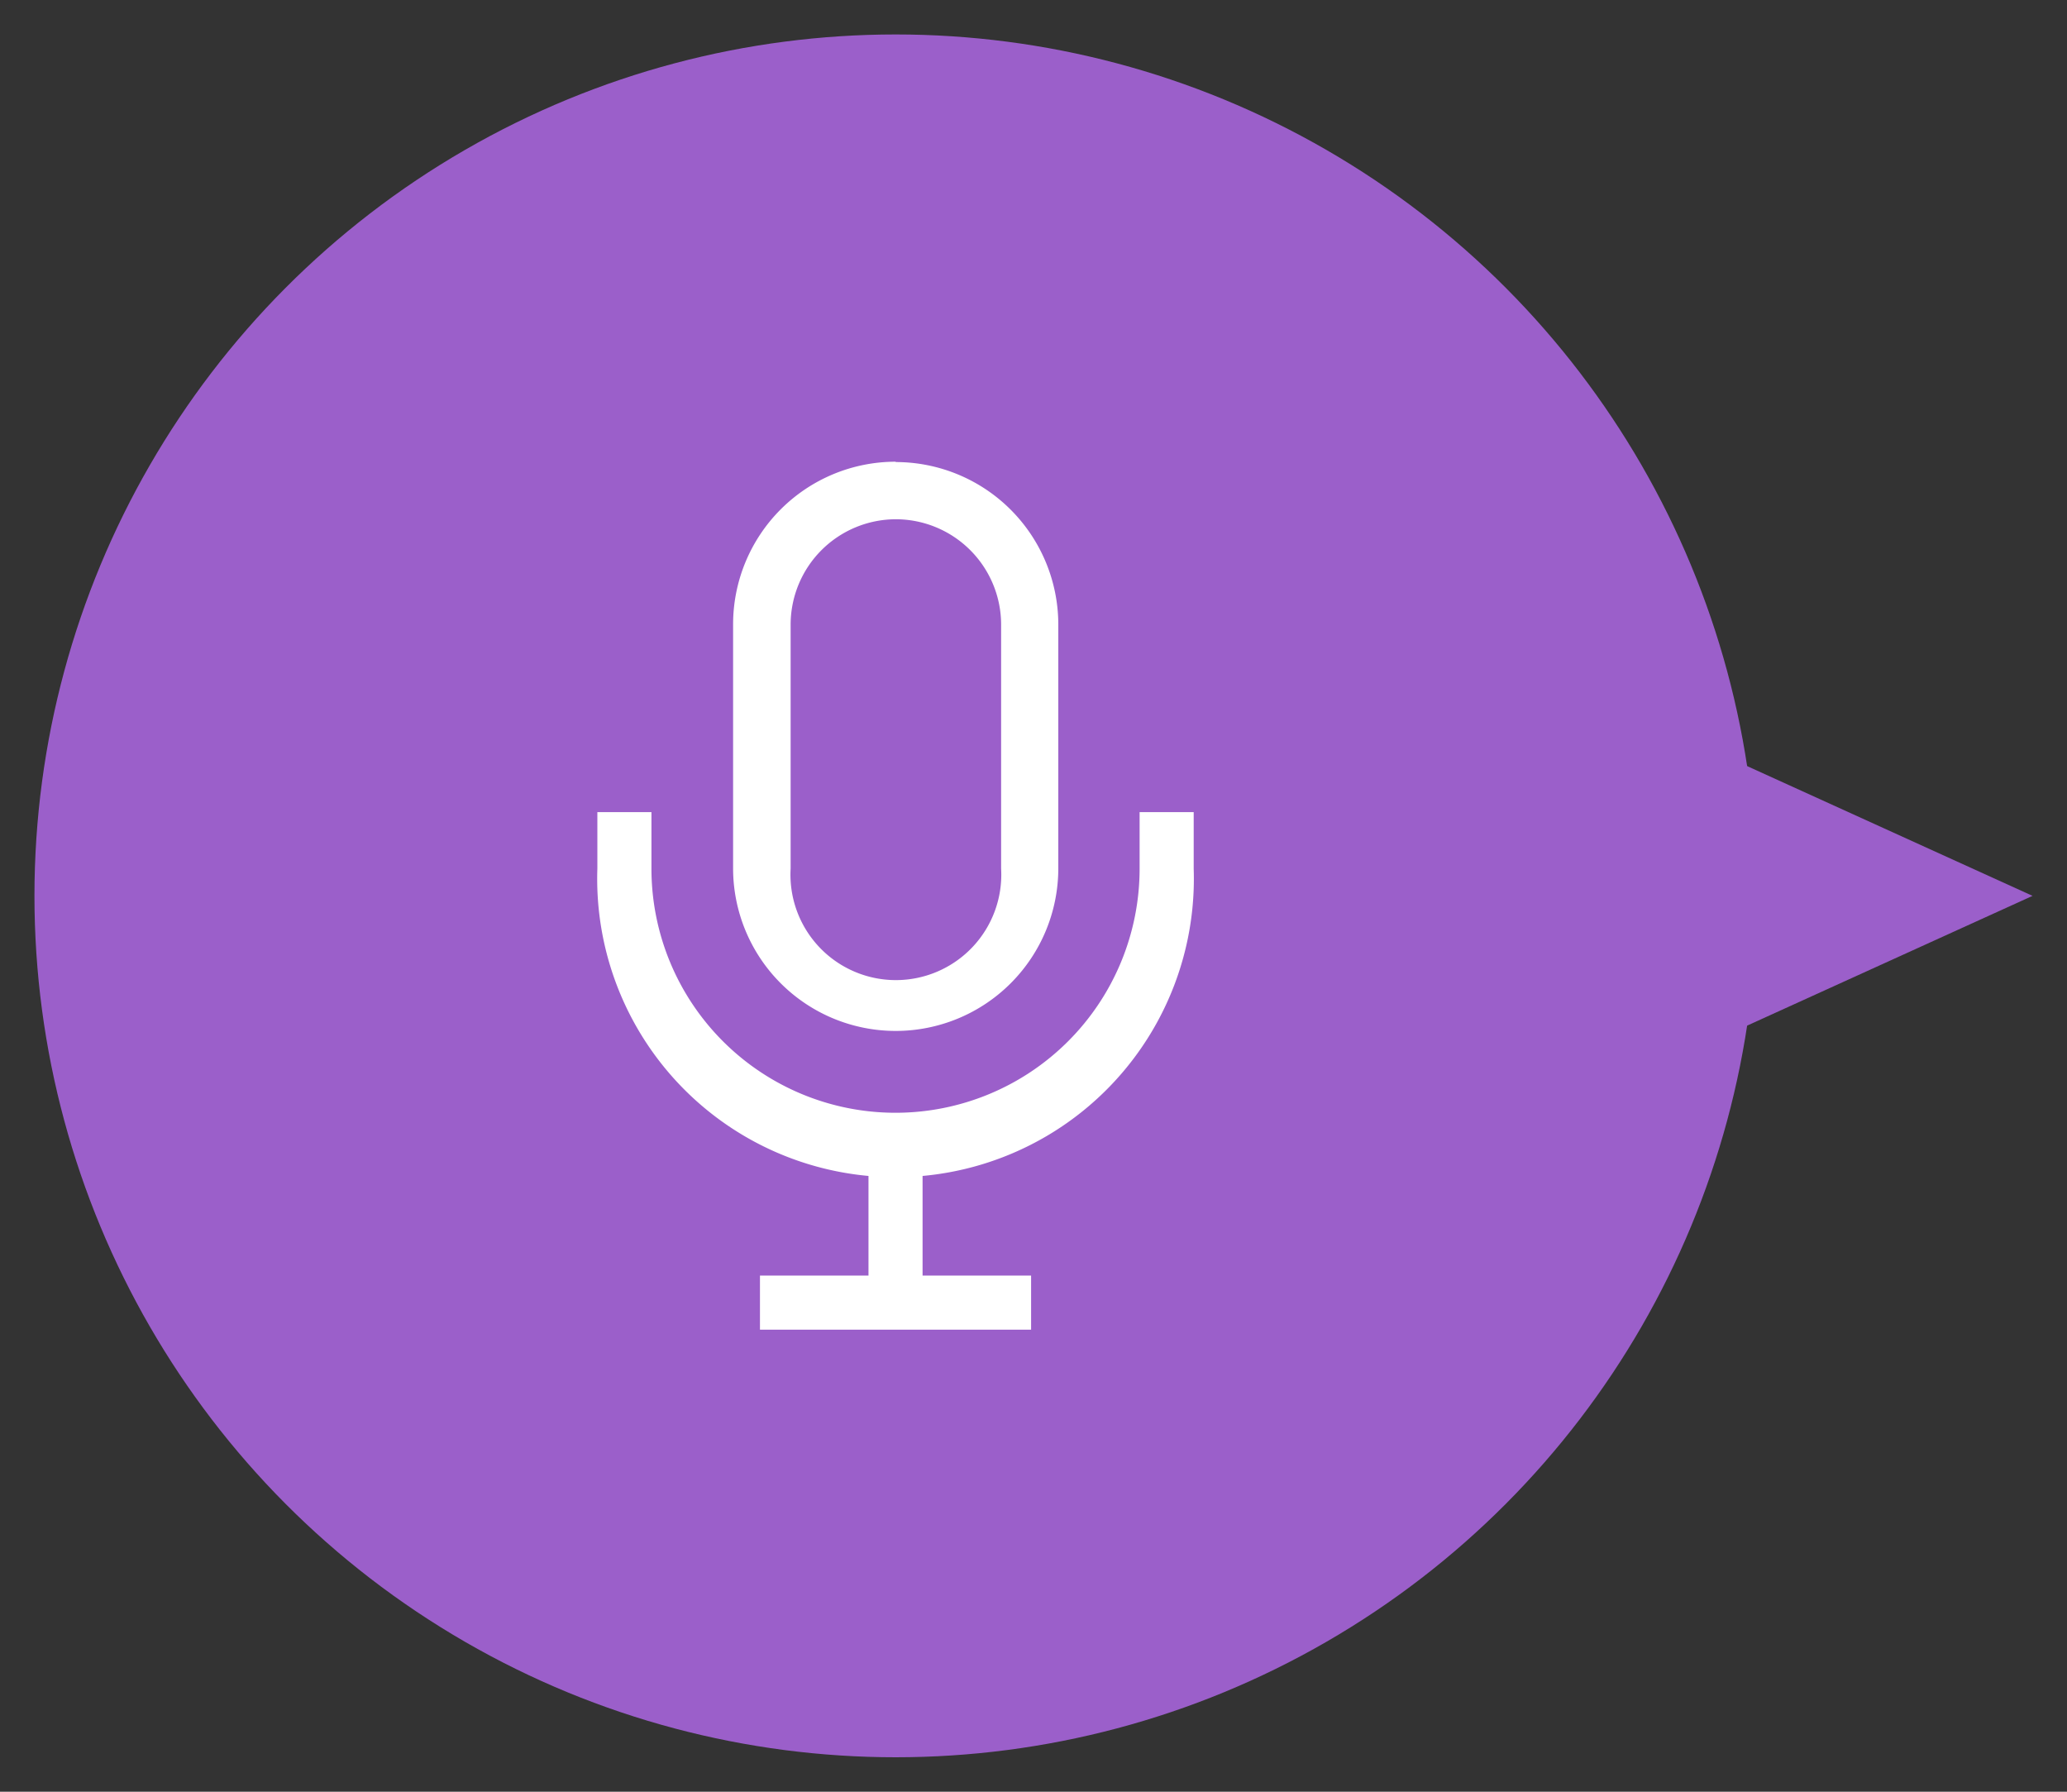 <svg xmlns="http://www.w3.org/2000/svg" viewBox="0 0 60 52"><rect x="0" y="0" width="60" height="52" fill="#333333" stroke="none"/><defs><style>.cls-1{fill:none;}.cls-2{fill:#9b5fca;}.cls-3{fill:#fff;}</style></defs><title>pic_icon_announcer_p</title><g id="レイヤー_2" data-name="レイヤー 2"><g id="編集_白" data-name="編集３白"><rect class="cls-1" width="60" height="52"/><circle class="cls-2" cx="26" cy="26" r="25"/><polygon class="cls-2" points="59 26 48 31 48 21 59 26 59 26"/><path class="cls-3" d="M26,15.07a3.06,3.06,0,0,1,3.06,3.06v7.08a3.06,3.06,0,1,1-6.11,0V18.13A3.06,3.06,0,0,1,26,15.07m0-1.67a4.72,4.72,0,0,0-4.72,4.72v7.08a4.72,4.72,0,1,0,9.44,0V18.13A4.72,4.72,0,0,0,26,13.41Z"/><path class="cls-3" d="M33.08,23.57v1.64a7.08,7.08,0,1,1-14.17,0V23.57H17.34v1.64a8.66,8.66,0,1,0,17.31,0V23.57Z"/><rect class="cls-3" x="25.21" y="33.08" width="1.57" height="4.72"/><rect class="cls-3" x="22.06" y="37.02" width="7.87" height="1.57"/><path id="_36x36" data-name="36x36" class="cls-1" d="M11,41V11H41V41Z"/></g></g></svg>